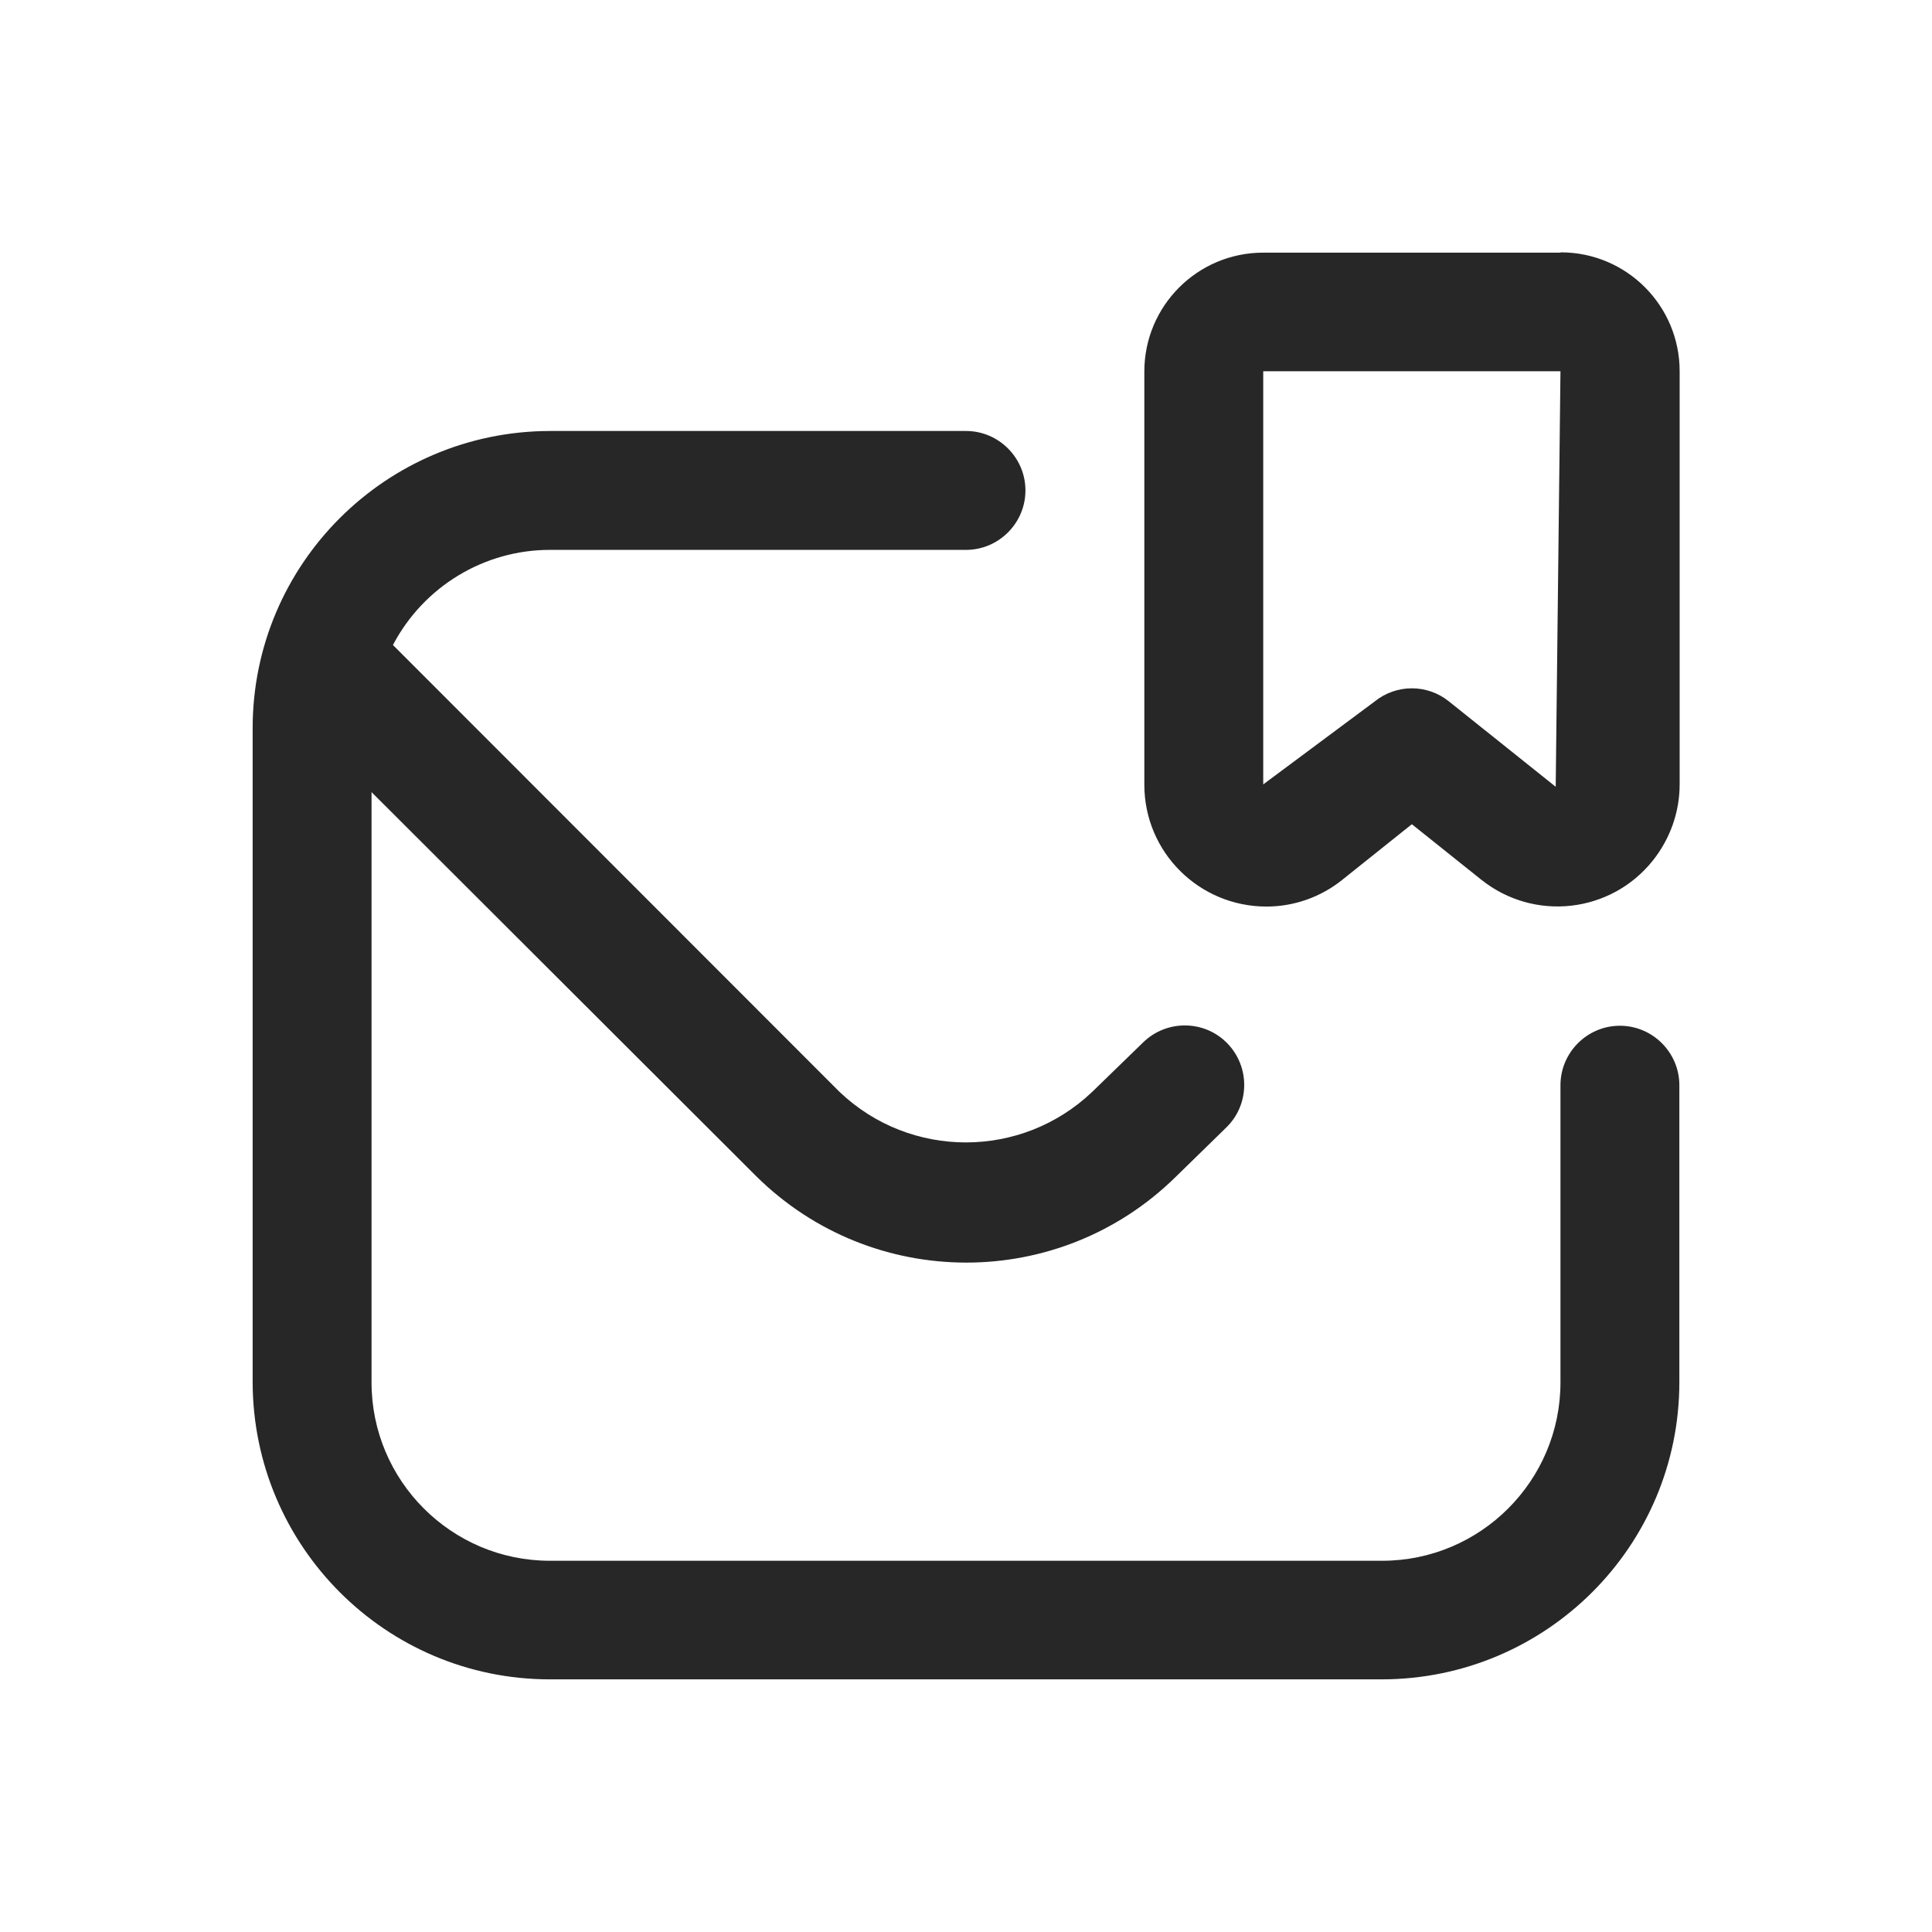 <svg xmlns="http://www.w3.org/2000/svg" id="Livello_1" data-name="Livello 1" viewBox="0 0 65 65"><defs><style>      .cls-1 {        fill: #272728;        stroke-width: 0px;      }    </style></defs><path class="cls-1" d="M52.5,8.5h-10c-2.21,0-4,1.79-4,4v13.9c0,2.27,1.84,4.1,4.11,4.1.93,0,1.83-.32,2.55-.9l2.34-1.87,2.34,1.87c1.77,1.41,4.35,1.13,5.77-.65.58-.73.9-1.63.9-2.56v-13.9c0-2.21-1.79-4-4-4ZM52.34,26.47l-3.59-2.87c-.73-.59-1.77-.59-2.5,0l-3.75,2.79v-13.9h10l-.16,13.97ZM56.5,36.5v10c0,5.52-4.48,9.99-10,10h-28c-5.52,0-9.99-4.48-10-10v-22c0-5.52,4.48-9.99,10-10h14c1.1,0,2,.9,2,2s-.9,2-2,2h-14c-2.22,0-4.25,1.24-5.28,3.2l15.03,15.04c2.38,2.26,6.11,2.26,8.49,0l1.72-1.67c.79-.77,2.06-.76,2.83.03.77.79.76,2.06-.03,2.83l-1.7,1.66c-3.92,3.86-10.21,3.85-14.12-.02l-12.94-12.92v19.86c0,3.31,2.69,6,6,6h28c3.31,0,6-2.69,6-6v-10c0-1.1.9-2,2-2s2,.9,2,2Z"></path></svg>